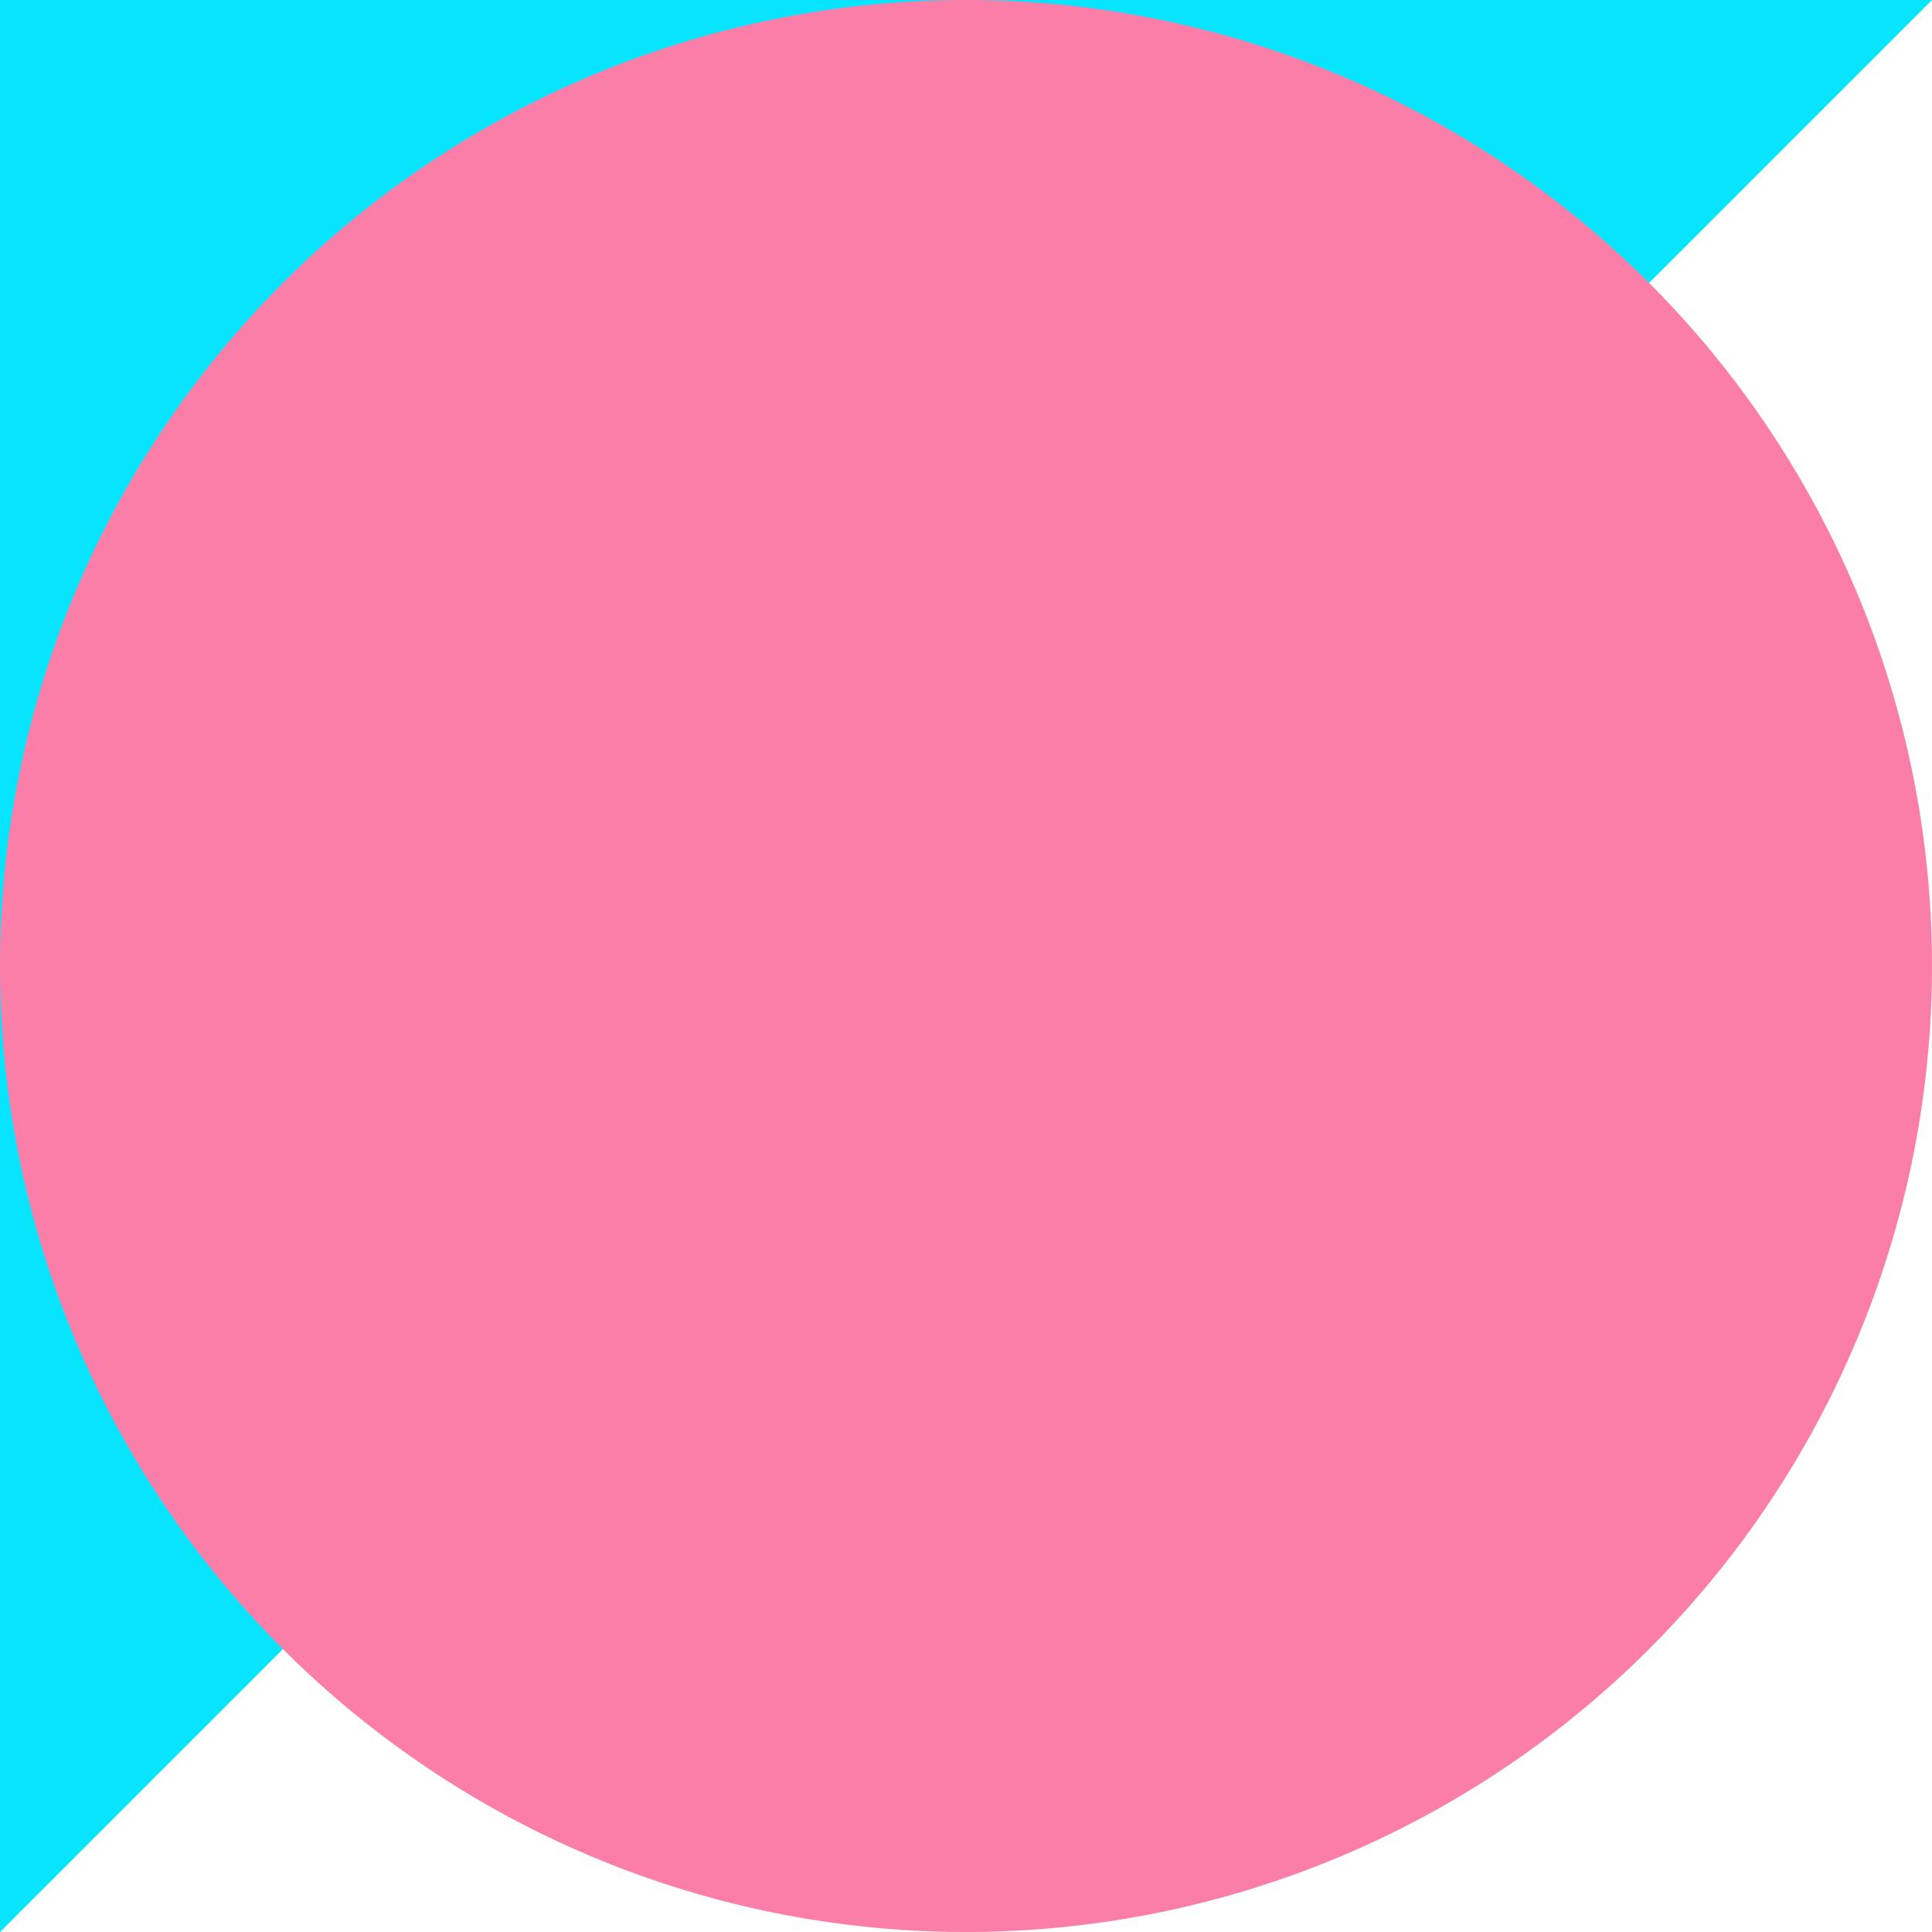 <svg xmlns="http://www.w3.org/2000/svg" viewBox="0 0 90 90"><defs><style>.cls-1{fill:#07e5fe;}.cls-2{fill:#fb7ea8;}</style></defs><g id="Ebene_2" data-name="Ebene 2"><g id="Ebene_1-2" data-name="Ebene 1"><polygon class="cls-1" points="0 0 0 90 90 0 0 0"/><path class="cls-2" d="M45,90A45,45,0,1,0,0,45,45,45,0,0,0,45,90"/></g></g></svg>